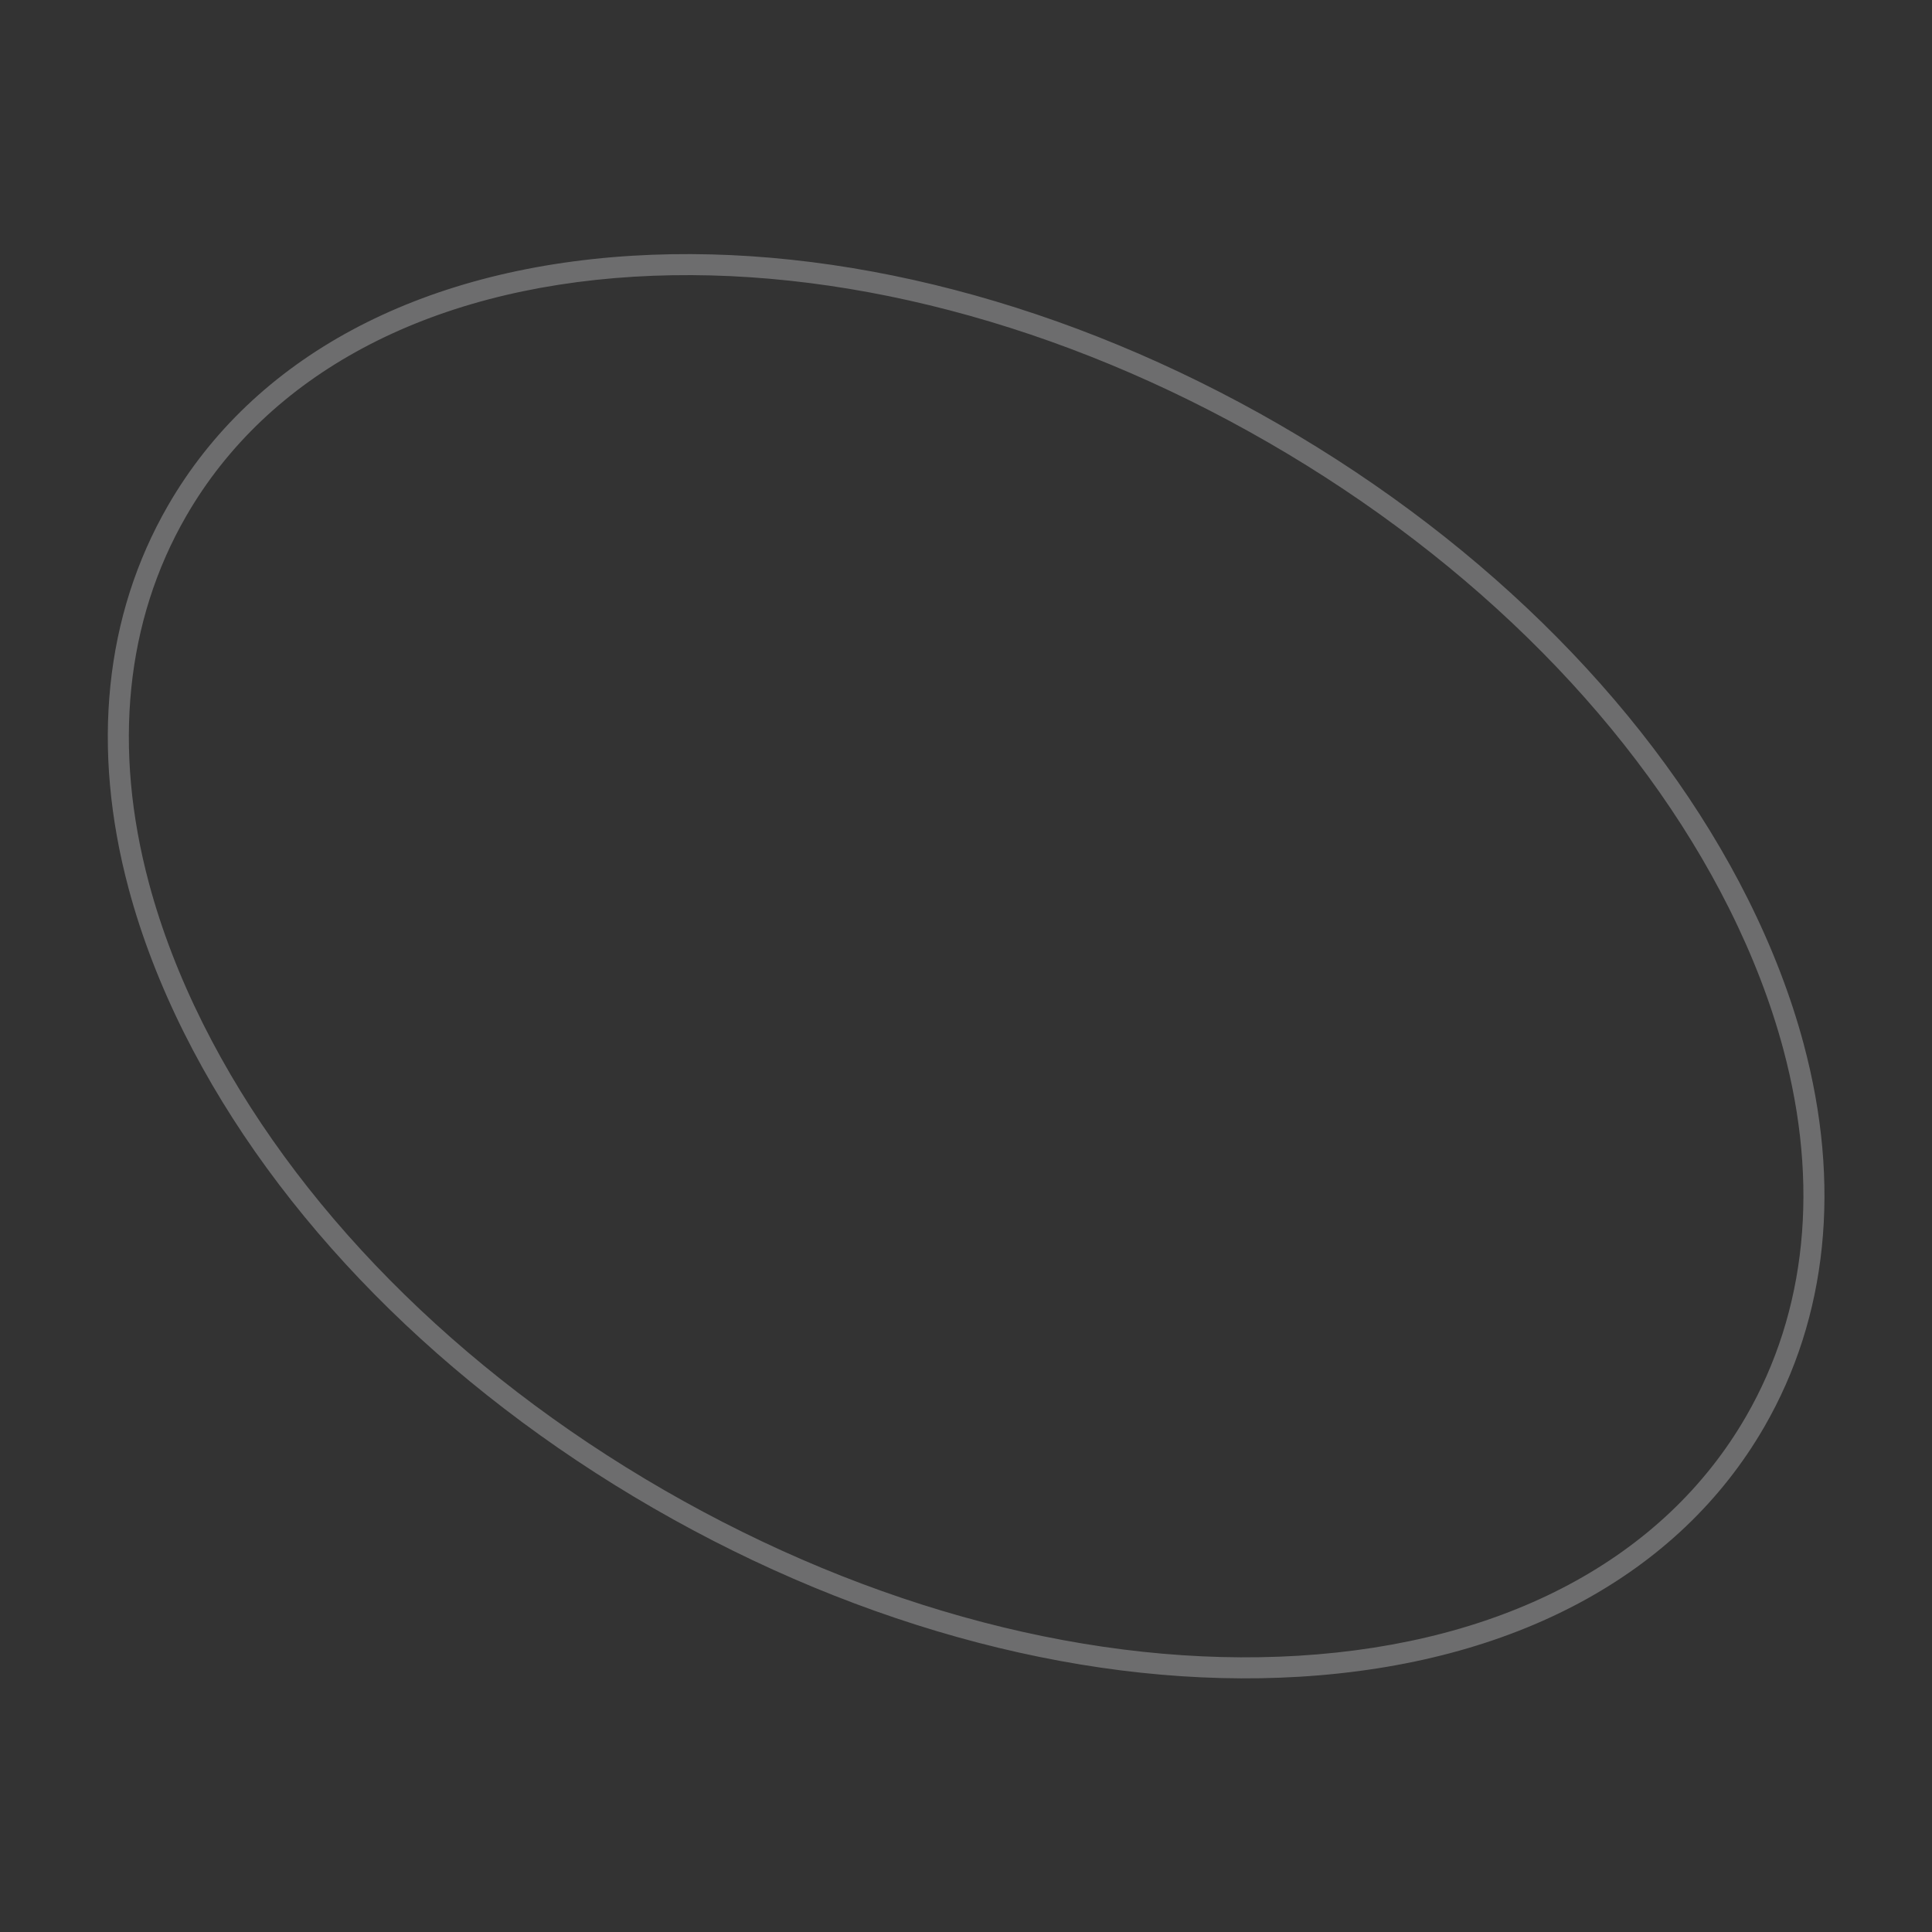 <svg xmlns="http://www.w3.org/2000/svg" width="1837.973" height="1837.983" viewBox="0 0 1837.973 1837.983"><rect x="0" y="0" width="1837.973" height="1837.983" fill="#333333" stroke="none"/><path id="Trac&#xE9;_2808" data-name="Trac&#xE9; 2808" d="M757,1507.6c-138.675,0-257.1-45.125-342.482-130.5C299.472,1262.04,258.6,1088.554,299.424,888.6c39.406-192.96,150.95-389.066,314.085-552.193C776.657,173.259,972.766,61.715,1165.71,22.321,1215.8,12.088,1264.928,6.9,1311.721,6.9c138.675,0,257.1,45.128,342.481,130.505,115.054,115.061,155.924,288.544,115.084,488.491-39.394,192.941-150.935,389.05-314.078,552.2s-359.247,274.682-552.2,314.085C852.949,1502.409,803.824,1507.6,757,1507.6ZM1311.721,26.9c-45.451,0-93.23,5.052-142.009,15.017C980.565,80.535,788.058,190.143,627.651,350.549,467.257,510.936,357.65,703.44,319.02,892.6c-39.438,193.159-.5,360.2,109.638,470.355C510.2,1444.5,623.742,1487.6,757,1487.6c45.484,0,93.262-5.05,142.006-15.009,189.157-38.628,381.665-148.235,542.062-308.632s270.006-352.916,308.624-542.06c39.453-193.153.519-360.192-109.63-470.348C1558.514,70,1444.976,26.9,1311.721,26.9Z" transform="matrix(0.259, 0.966, -0.966, 0.259, 1382.72, -276.112)" fill="#f6f9fa" opacity="0.296" style="mix-blend-mode: lighten;isolation: isolate"></path></svg>